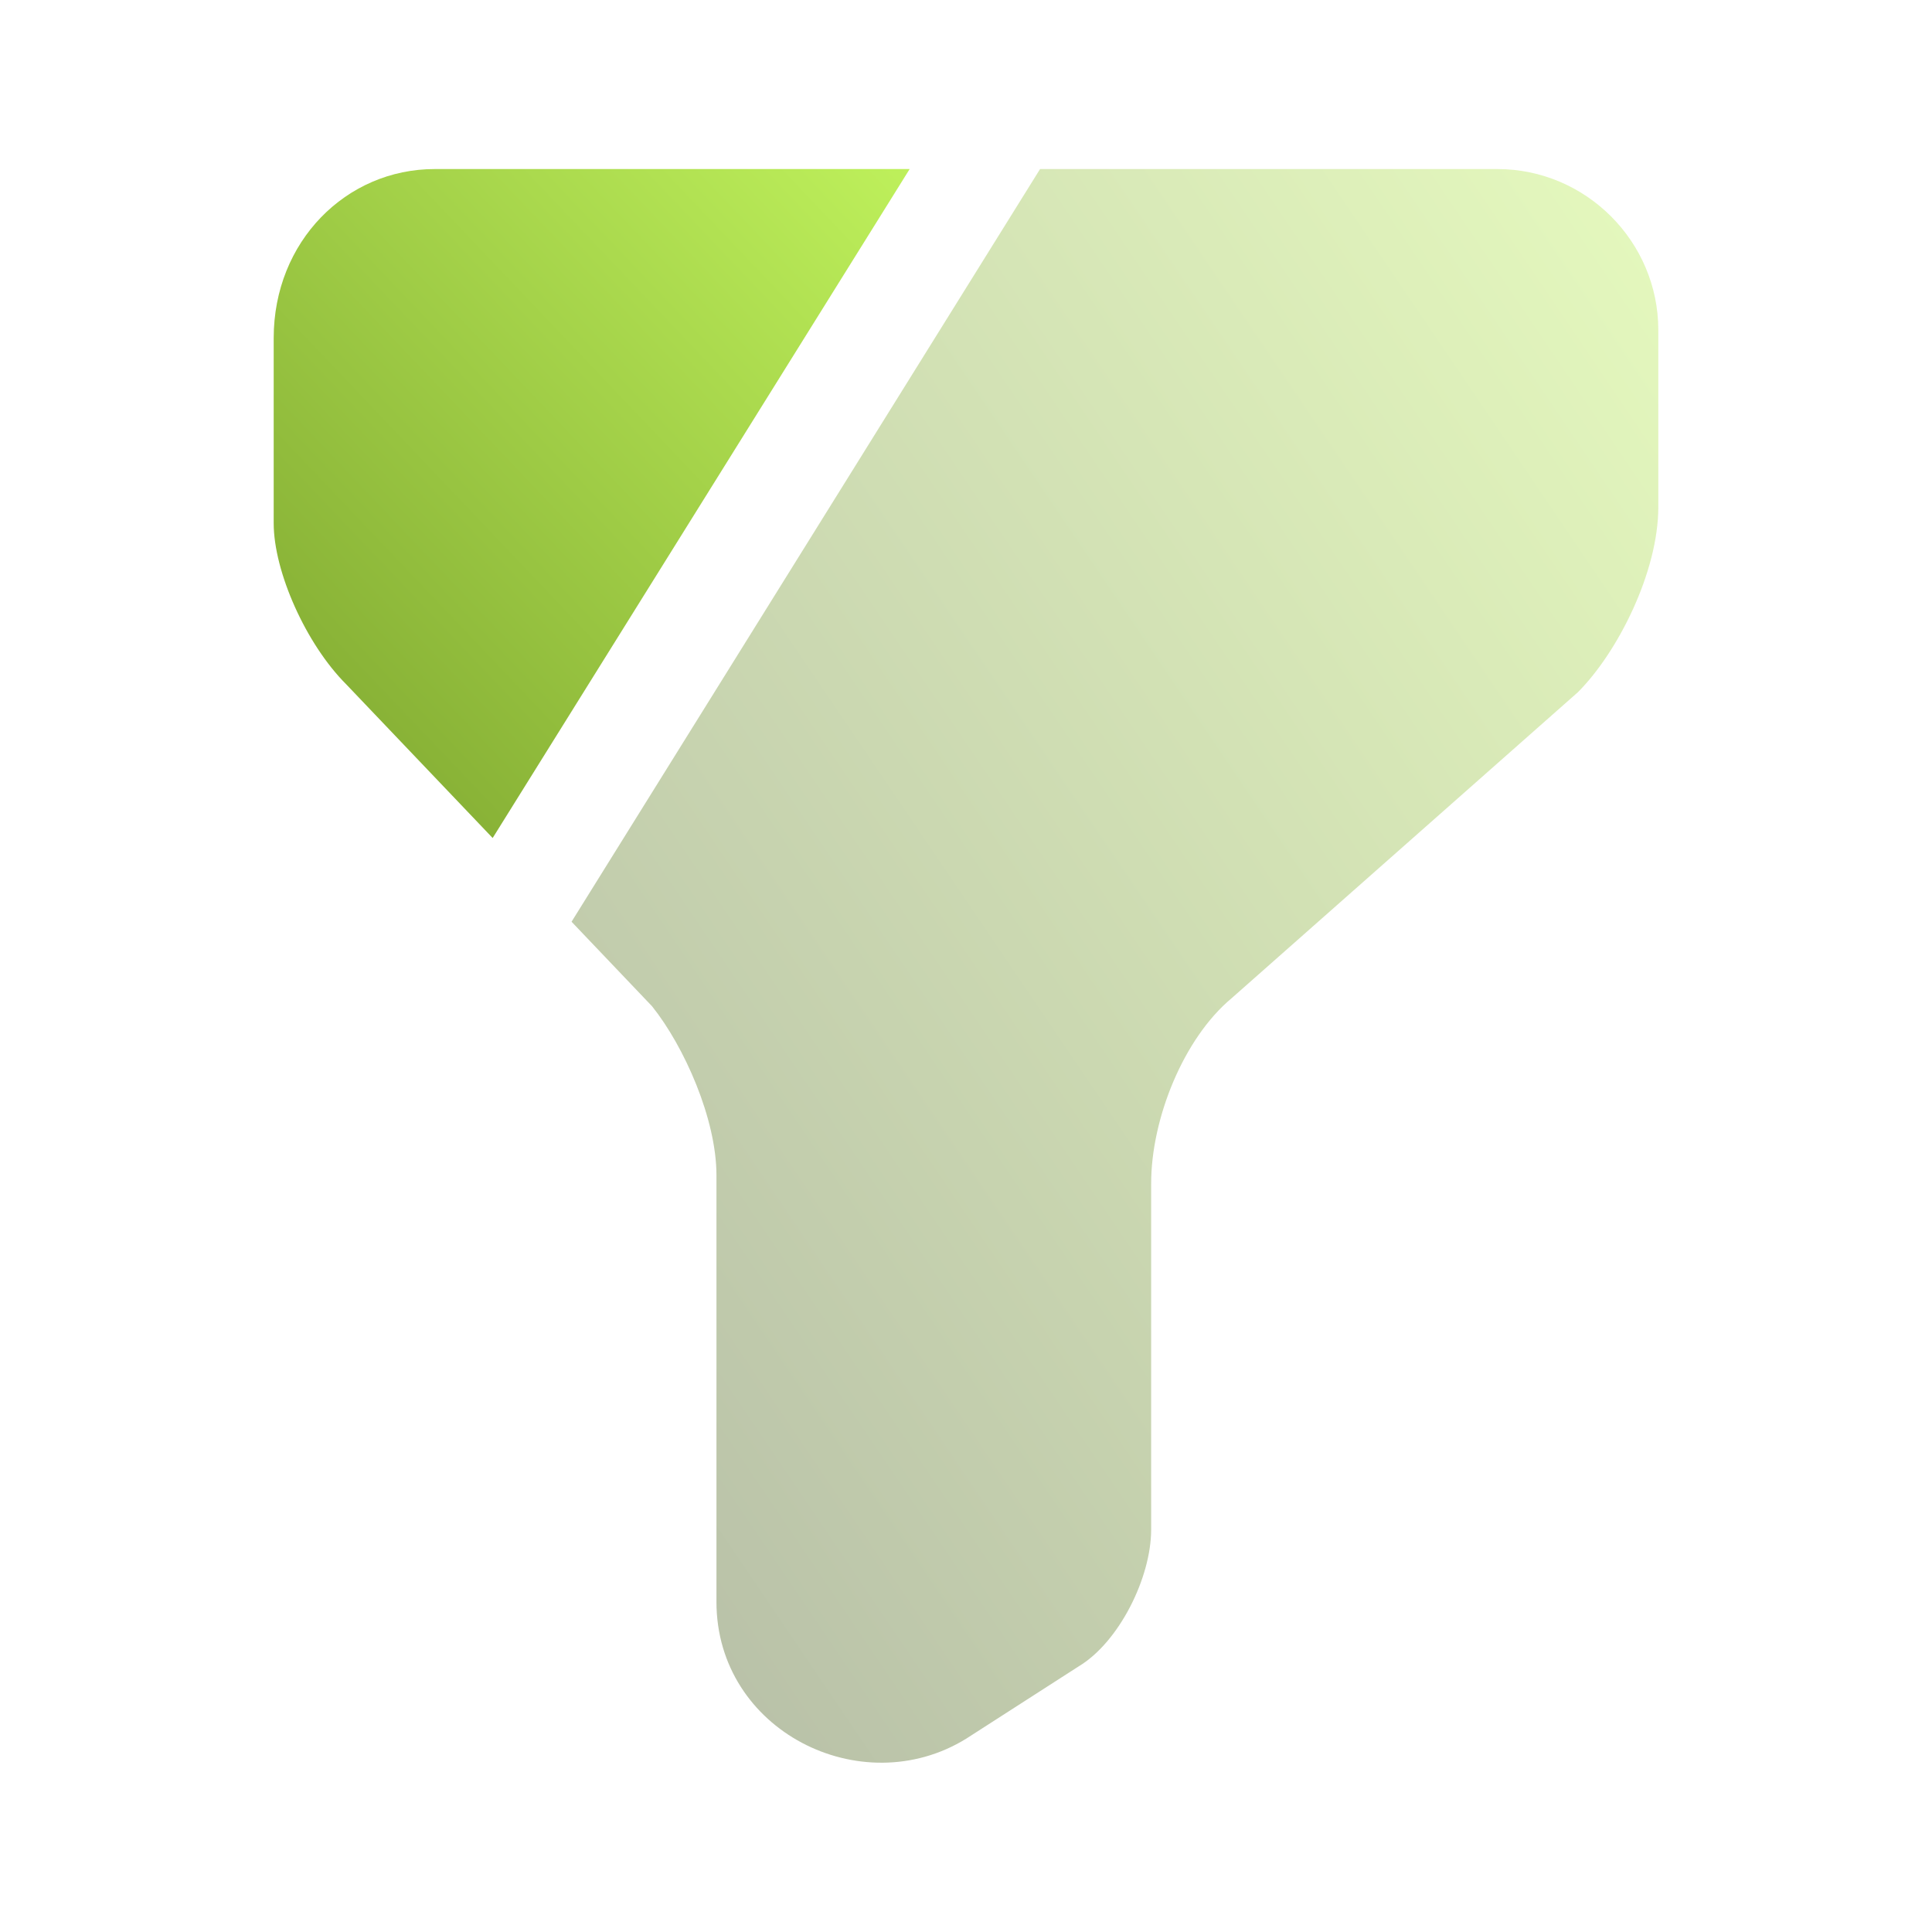 <svg width="80" height="80" viewBox="0 0 80 80" fill="none" xmlns="http://www.w3.org/2000/svg">
    <path opacity="0.4" d="M68.667 13.667V21C68.667 23.667 67 27 65.333 28.667L51 41.333C49 43 47.667 46.333 47.667 49V63.333C47.667 65.333 46.333 68 44.667 69L40 72C35.667 74.667 29.667 71.667 29.667 66.333V48.667C29.667 46.333 28.333 43.333 27 41.667L23.667 38.167L43.067 7H62C65.667 7 68.667 10 68.667 13.667Z" fill="url(#paint0_linear_7112_205)"/>
    <path d="M37.667 7L20.4 34.7L14.333 28.333C12.667 26.667 11.333 23.667 11.333 21.667V14C11.333 10 14.333 7 18 7H37.667Z" fill="url(#paint1_linear_7112_205)"/>
    <defs>
        <linearGradient id="paint0_linear_7112_205" x1="68.764" y1="7.142" x2="7.184" y2="48.835" gradientUnits="userSpaceOnUse">
            <stop stop-color="#BEF05B"/>
            <stop offset="1" stop-color="#455721"/>
        </linearGradient>
        <linearGradient id="paint1_linear_7112_205" x1="37.723" y1="7" x2="10.058" y2="33.3" gradientUnits="userSpaceOnUse">
            <stop stop-color="#BEF05B"/>
            <stop offset="1" stop-color="#7EA62F"/>
        </linearGradient>
    </defs>
</svg>
